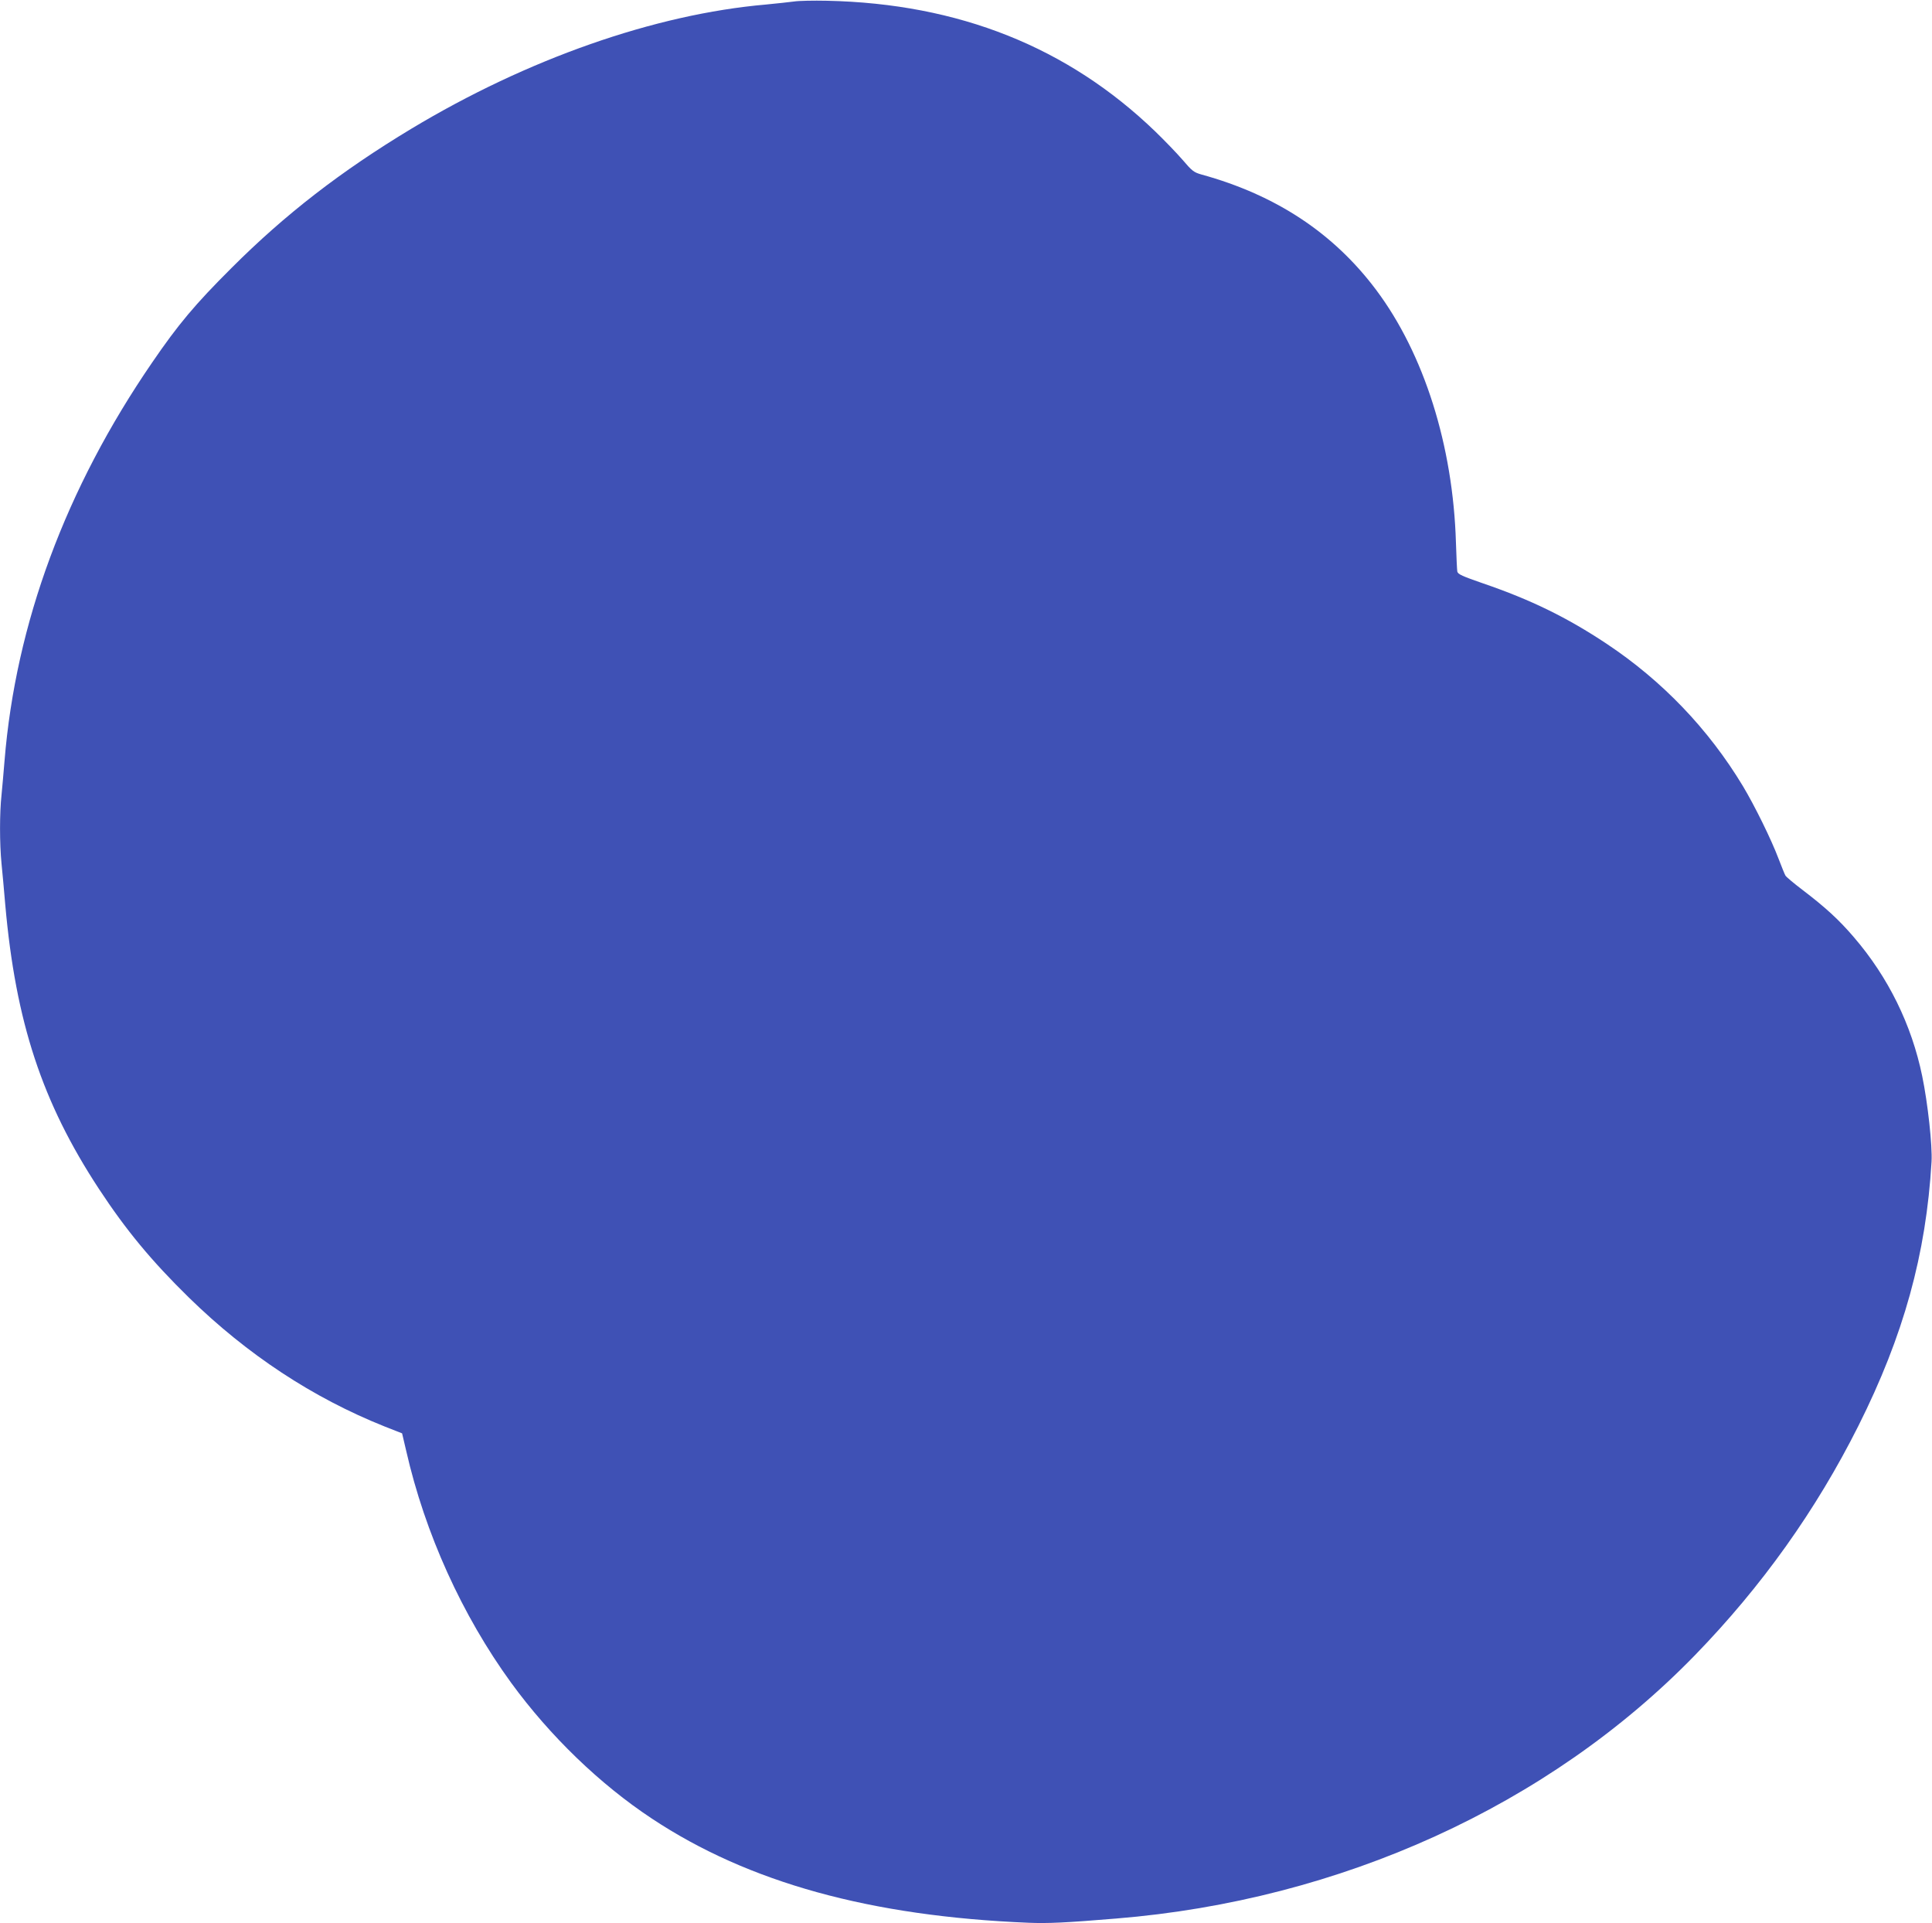 <?xml version="1.0" standalone="no"?>
<!DOCTYPE svg PUBLIC "-//W3C//DTD SVG 20010904//EN"
 "http://www.w3.org/TR/2001/REC-SVG-20010904/DTD/svg10.dtd">
<svg version="1.0" xmlns="http://www.w3.org/2000/svg"
 width="1280pt" height="1274pt" viewBox="0 0 1280 1274"
 preserveAspectRatio="xMidYMid meet">
<g transform="translate(0,1274) scale(0.1,-0.1)"
fill="#3f51b5" stroke="none">
<path d="M5260 12730 c-30 -4 -113 -13 -185 -20 -737 -64 -1582 -361 -2350
-823 -466 -281 -835 -566 -1191 -922 -242 -241 -354 -375 -525 -625 -574 -836
-905 -1731 -979 -2640 -6 -74 -15 -176 -20 -227 -13 -119 -13 -320 0 -453 6
-58 17 -181 25 -275 69 -776 244 -1307 620 -1880 180 -274 349 -478 596 -720
388 -379 821 -664 1296 -854 l117 -46 27 -115 c125 -549 371 -1091 696 -1538
256 -351 587 -671 932 -899 640 -424 1448 -647 2496 -690 128 -5 244 0 580 28
1488 121 2867 749 3835 1745 444 457 803 962 1082 1518 300 598 449 1137 485
1751 6 106 -25 389 -62 567 -70 340 -225 655 -452 919 -101 118 -189 198 -341
314 -58 44 -109 87 -113 95 -5 8 -25 58 -45 110 -49 130 -159 353 -237 483
-228 378 -535 698 -902 942 -263 175 -503 292 -818 400 -139 48 -168 61 -172
79 -2 11 -6 98 -9 191 -19 642 -211 1251 -529 1675 -282 376 -663 628 -1157
764 -50 14 -62 23 -125 97 -38 44 -120 129 -181 188 -580 559 -1302 847 -2174
866 -91 2 -190 0 -220 -5z"/>
</g>
</svg>
